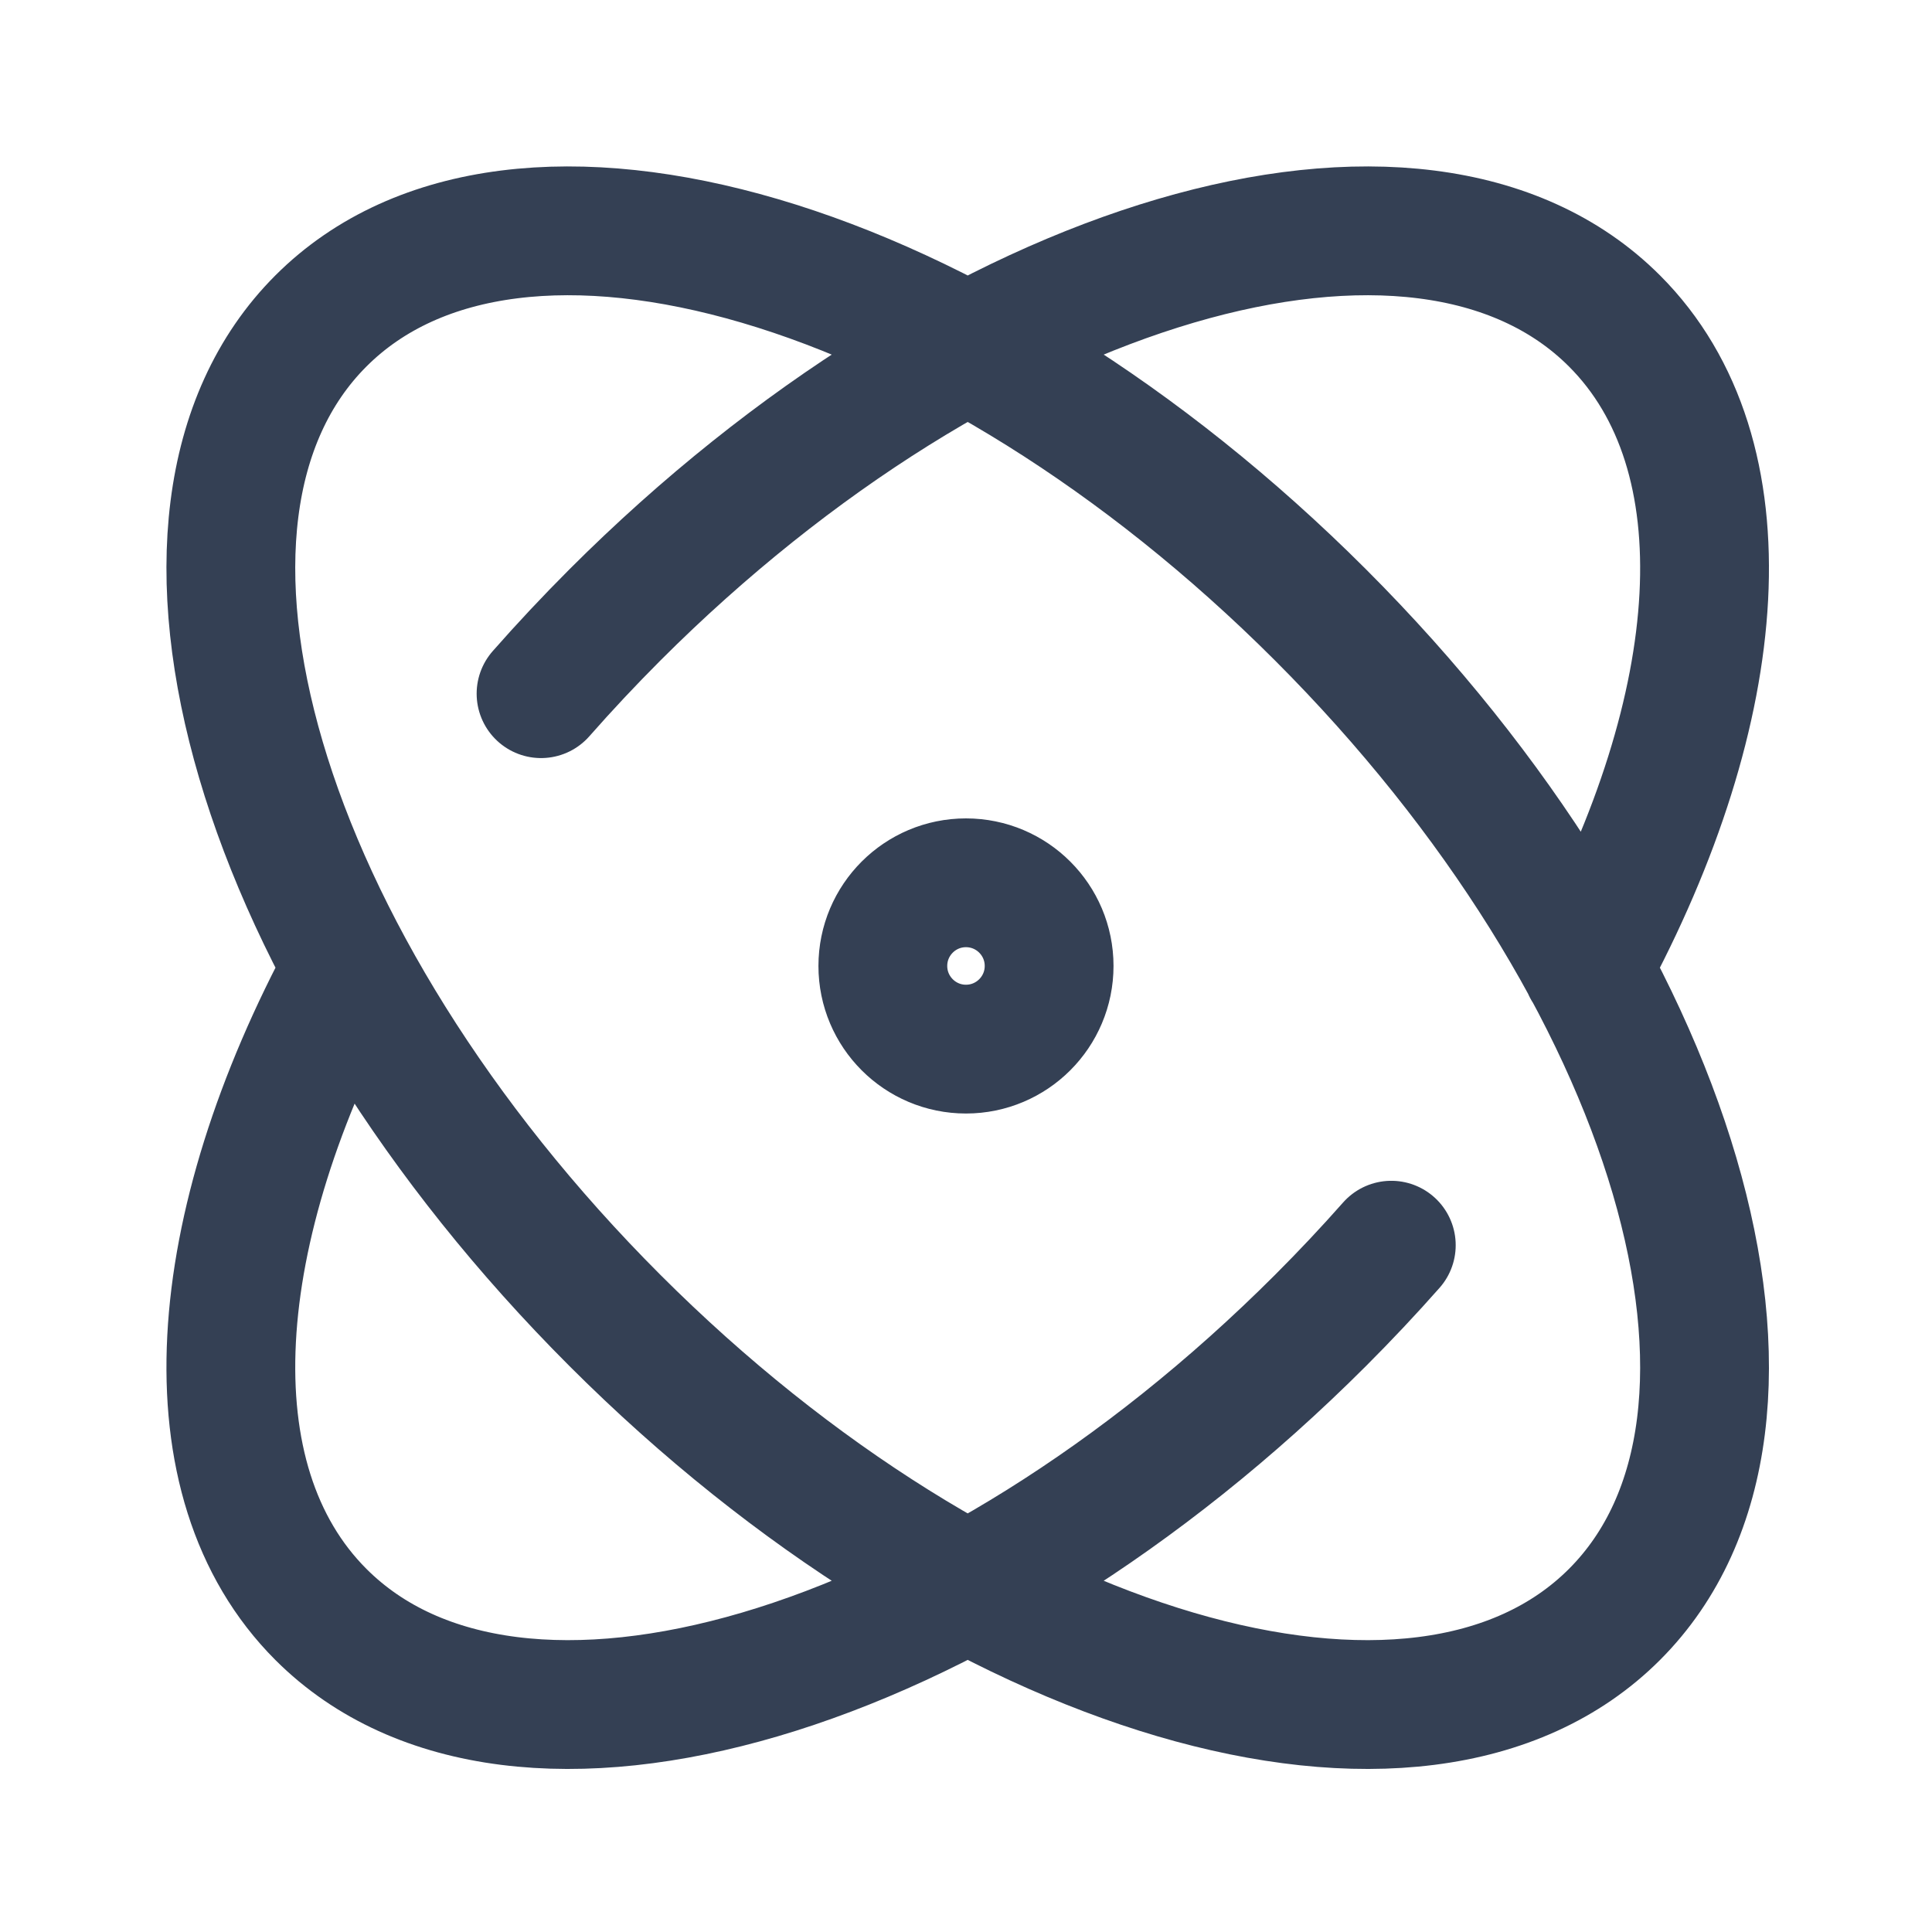 <svg width="45" height="45" viewBox="0 0 45 45" fill="none" xmlns="http://www.w3.org/2000/svg">
<path d="M32.406 29.003C31.882 29.596 31.332 30.181 30.757 30.756C22.437 39.076 12.014 42.142 7.475 37.604C4.364 34.492 4.827 28.615 8.106 22.546M12.602 16.157C13.148 15.536 13.722 14.924 14.323 14.322C22.643 6.003 33.066 2.937 37.604 7.475C40.717 10.588 40.252 16.472 36.966 22.545M30.757 14.322C39.076 22.642 42.142 33.066 37.604 37.604C33.066 42.142 22.643 39.076 14.323 30.756C6.003 22.436 2.937 12.013 7.475 7.475C12.014 2.937 22.437 6.003 30.757 14.322ZM24.436 22.499C24.436 23.568 23.569 24.436 22.499 24.436C21.43 24.436 20.563 23.568 20.563 22.499C20.563 21.429 21.43 20.562 22.499 20.562C23.569 20.562 24.436 21.429 24.436 22.499Z" stroke="#344054" stroke-width="3" stroke-linecap="round" stroke-linejoin="round"/>
</svg>
